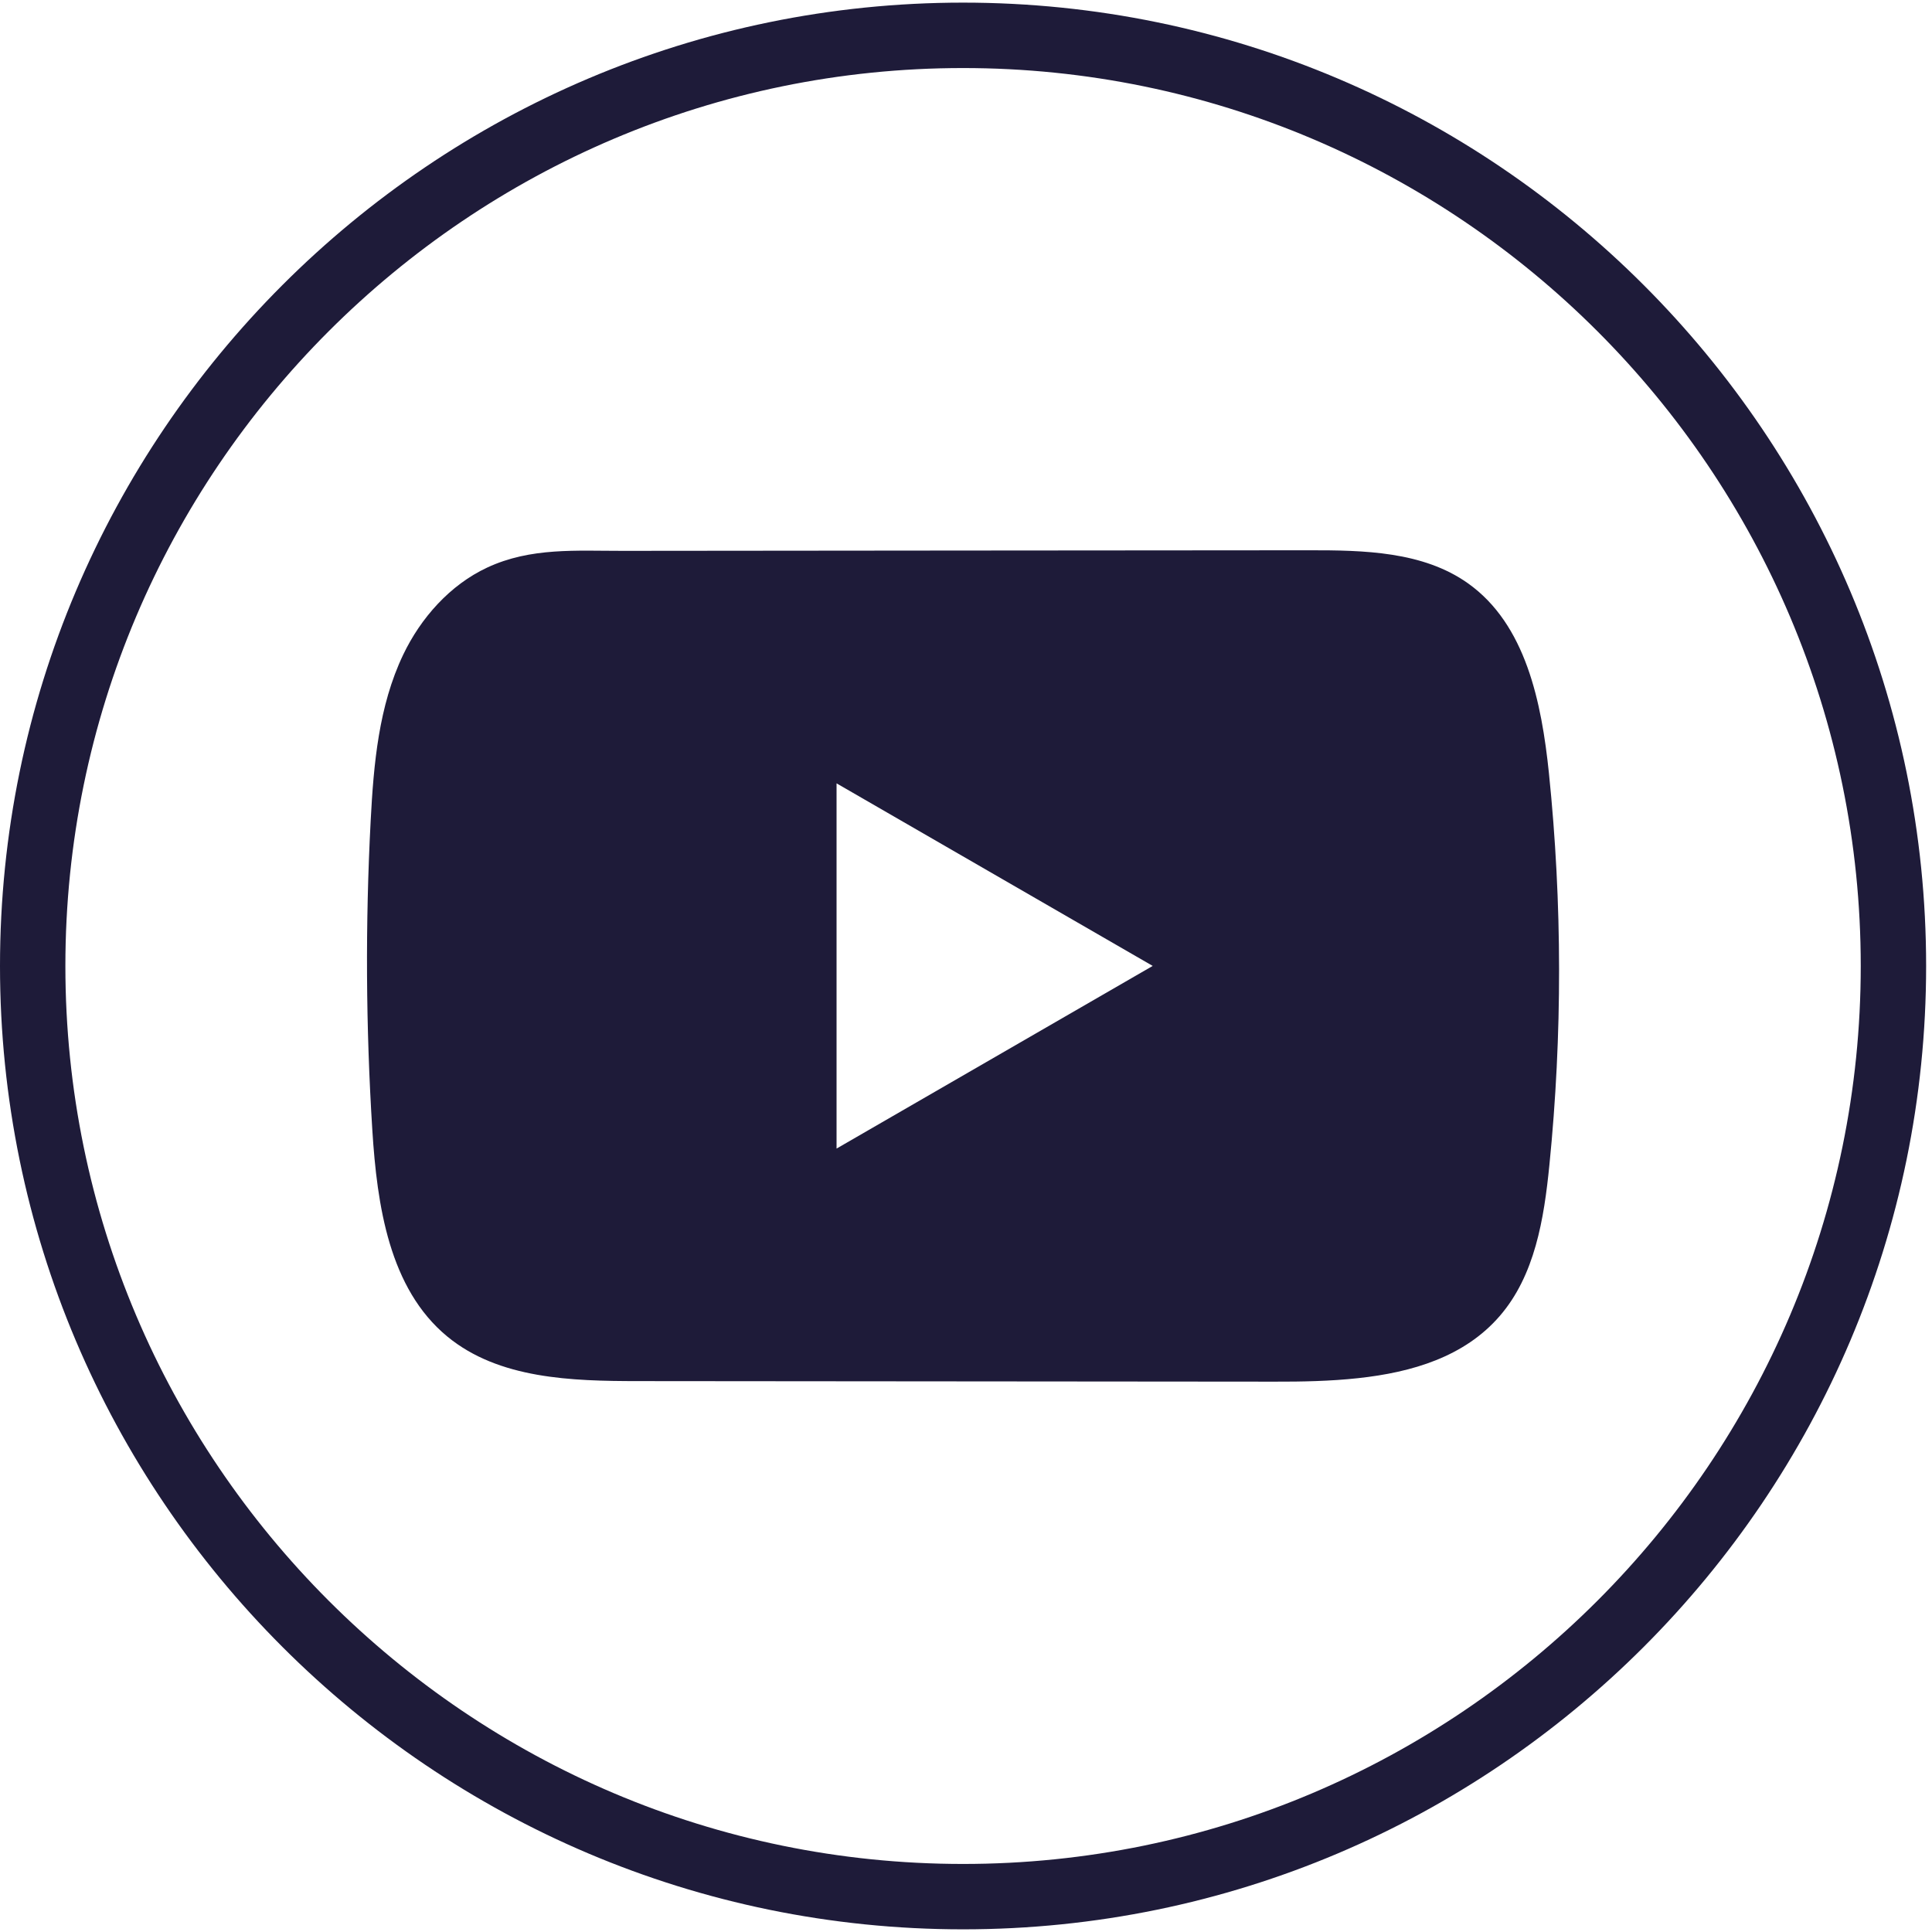 <svg width="50" height="50" viewBox="0 0 50 50" fill="none" xmlns="http://www.w3.org/2000/svg">
<path d="M24.924 49.931C11.18 49.931 0 38.748 0 25C0 11.252 11.18 0.068 24.924 0.068C38.668 0.068 49.848 11.252 49.848 25C49.848 38.748 38.668 49.931 24.924 49.931ZM24.924 1.761C12.114 1.761 1.692 12.186 1.692 25C1.692 37.813 12.114 48.239 24.924 48.239C37.734 48.239 48.156 37.813 48.156 25C48.156 12.186 37.734 1.761 24.924 1.761Z" fill="#1E1B39"/>
<path d="M40.086 20.009C39.896 18.179 39.489 16.157 37.988 15.094C36.825 14.27 35.297 14.239 33.871 14.241C30.856 14.242 27.839 14.246 24.824 14.248C21.924 14.251 19.024 14.253 16.124 14.256C14.913 14.258 13.735 14.163 12.61 14.688C11.644 15.138 10.888 15.994 10.433 16.947C9.801 18.272 9.67 19.773 9.593 21.239C9.453 23.908 9.468 26.584 9.636 29.251C9.759 31.197 10.072 33.349 11.576 34.589C12.91 35.688 14.791 35.742 16.52 35.743C22.009 35.748 27.499 35.754 32.99 35.757C33.694 35.759 34.428 35.745 35.145 35.667C36.556 35.515 37.901 35.11 38.808 34.064C39.724 33.01 39.959 31.543 40.098 30.153C40.436 26.782 40.433 23.378 40.086 20.009ZM21.65 29.725V20.273L29.832 24.998L21.65 29.725Z" fill="#1E1B39"/>
</svg>
